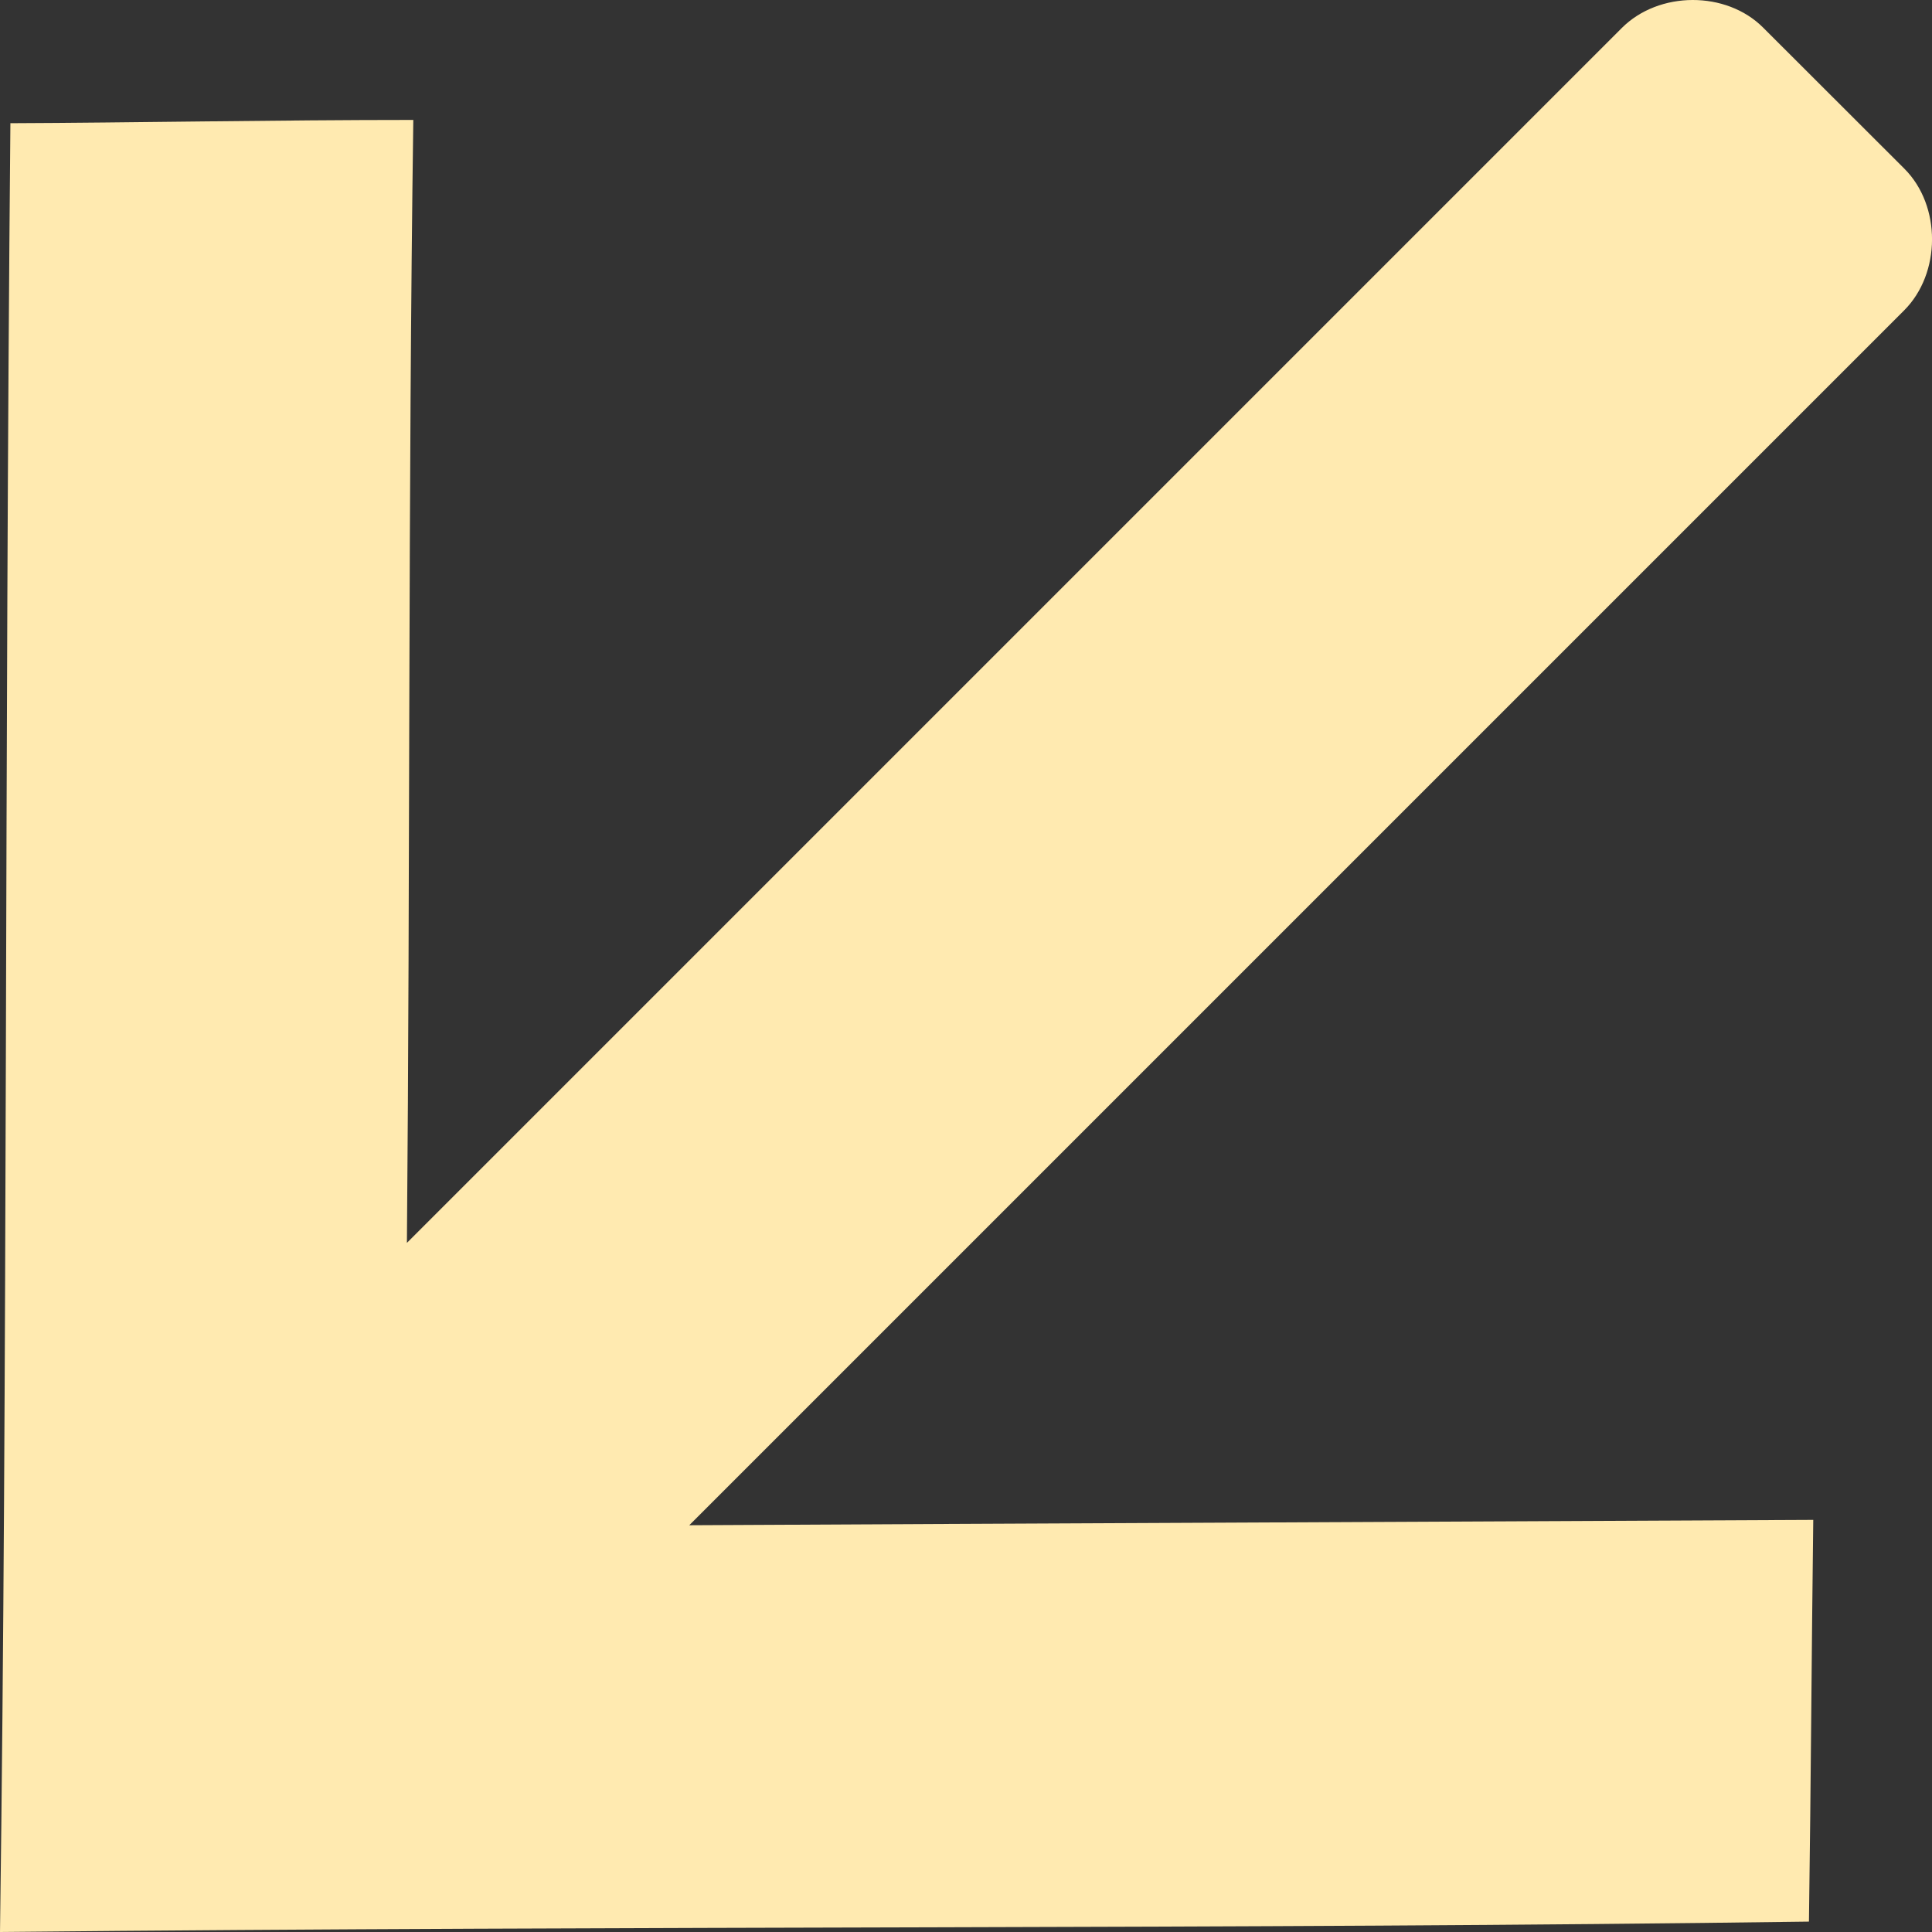 <svg width="13" height="13" viewBox="0 0 13 13" fill="none" xmlns="http://www.w3.org/2000/svg">
<rect x="0" y="0" width="13" height="13" fill="#333333" stroke="none"/>
<g clip-path="url(#clip0_21_3)">
<path d="M0.07 0.828C0.03 5.176 0.052 9.177 0 13C4.345 12.956 8.354 12.983 12.172 12.93C12.186 11.935 12.189 11.178 12.201 10.227C9.595 10.24 6.899 10.251 4.638 10.263L12.812 2.089C13.062 1.839 13.063 1.385 12.815 1.136L11.864 0.186C11.616 -0.063 11.162 -0.062 10.912 0.189L2.738 8.363C2.76 5.844 2.746 3.325 2.781 0.807C1.863 0.807 0.874 0.826 0.071 0.829L0.07 0.828Z" fill="#FFEAB0"/>
</g>
<defs>
<clipPath id="clip0_21_3">
<rect width="13" height="13" fill="white"/>
</clipPath>
</defs>
</svg>
